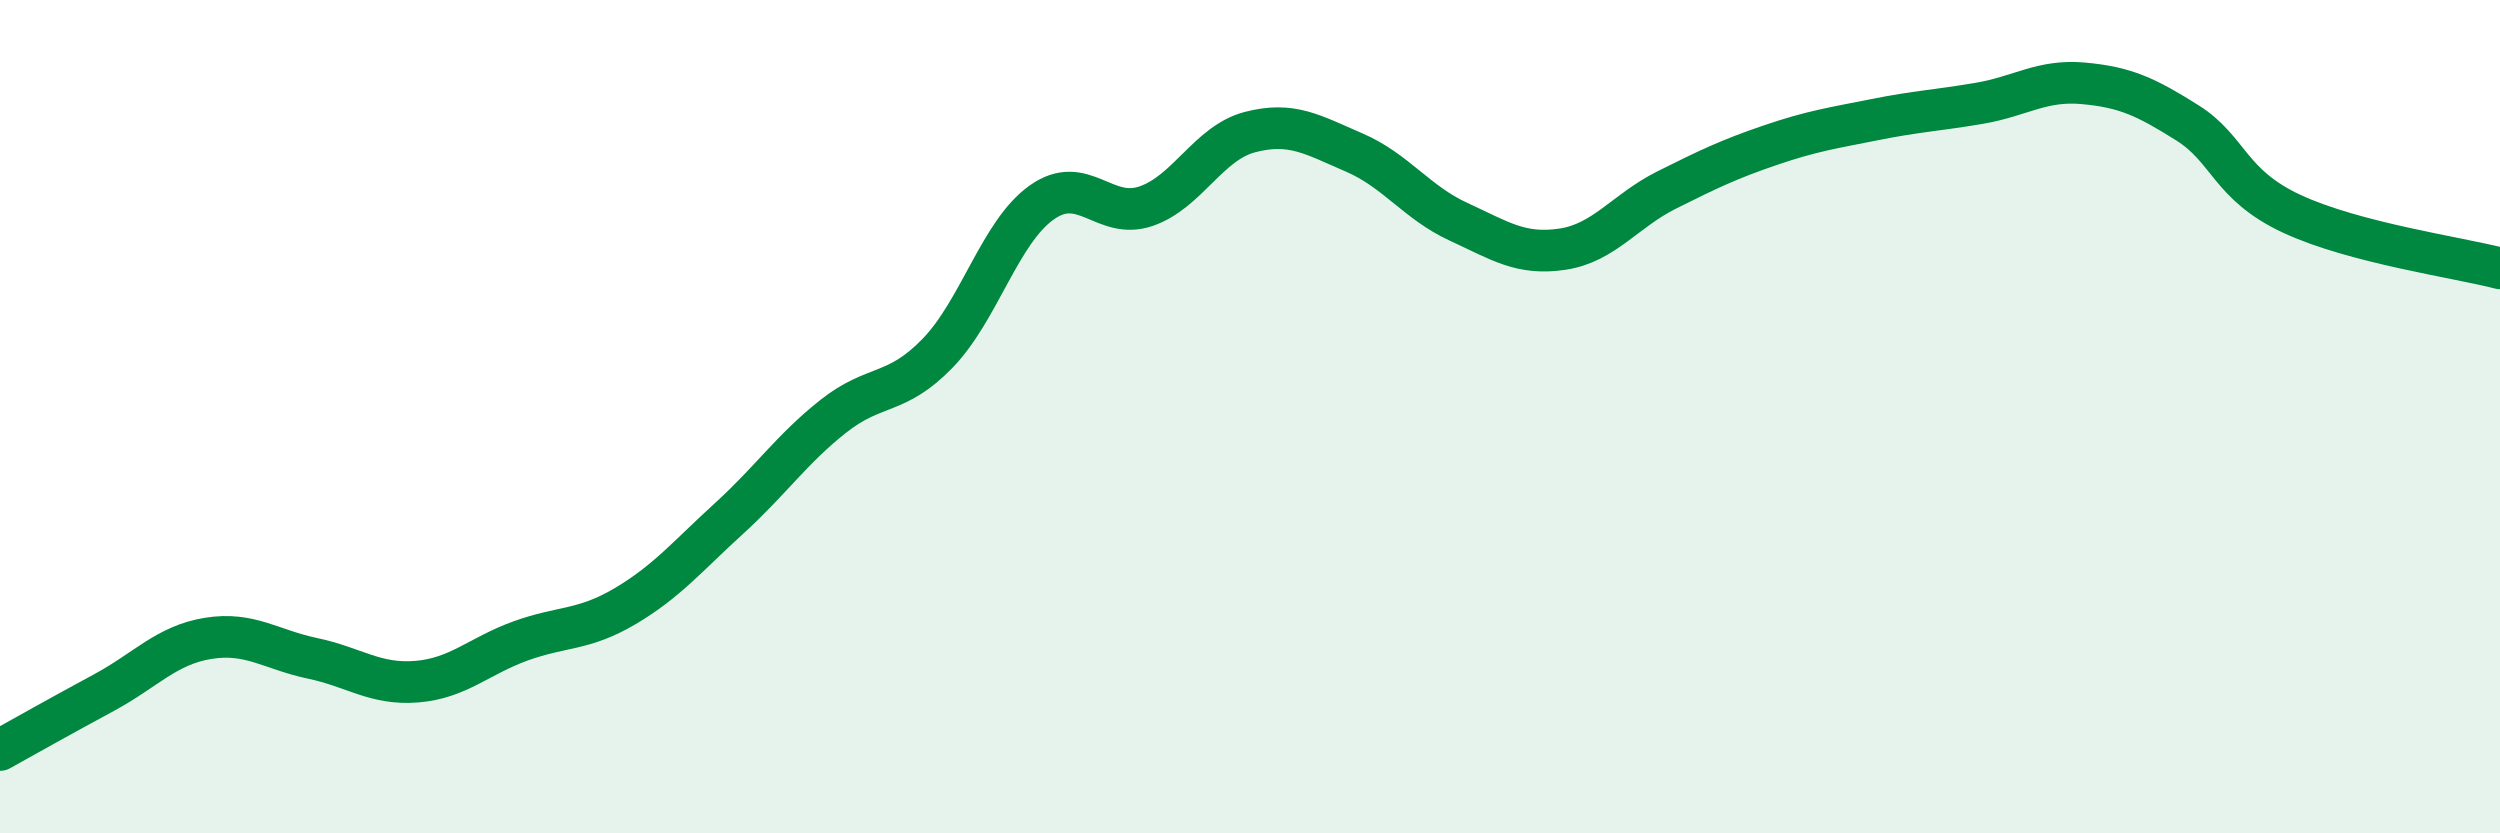 
    <svg width="60" height="20" viewBox="0 0 60 20" xmlns="http://www.w3.org/2000/svg">
      <path
        d="M 0,18 C 0.5,17.72 1.5,17.16 2.5,16.62 C 3.5,16.08 4,15.48 5,15.32 C 6,15.16 6.5,15.59 7.5,15.8 C 8.5,16.01 9,16.44 10,16.36 C 11,16.28 11.5,15.74 12.5,15.38 C 13.5,15.02 14,15.14 15,14.55 C 16,13.96 16.5,13.35 17.5,12.44 C 18.5,11.53 19,10.78 20,9.99 C 21,9.2 21.5,9.51 22.5,8.48 C 23.5,7.45 24,5.57 25,4.86 C 26,4.15 26.5,5.29 27.5,4.95 C 28.5,4.61 29,3.43 30,3.17 C 31,2.91 31.5,3.23 32.5,3.66 C 33.5,4.09 34,4.86 35,5.32 C 36,5.78 36.5,6.13 37.5,5.98 C 38.5,5.83 39,5.06 40,4.56 C 41,4.06 41.5,3.82 42.5,3.48 C 43.5,3.14 44,3.07 45,2.87 C 46,2.67 46.5,2.65 47.5,2.48 C 48.5,2.31 49,1.91 50,2 C 51,2.09 51.5,2.32 52.5,2.95 C 53.5,3.58 53.5,4.43 55,5.13 C 56.5,5.83 59,6.18 60,6.44L60 20L0 20Z"
        fill="#008740"
        opacity="0.1"
        stroke-linecap="round"
        stroke-linejoin="round"
      />
      <path
        d="M 0,18 C 0.5,17.72 1.5,17.16 2.5,16.62 C 3.5,16.08 4,15.48 5,15.32 C 6,15.16 6.5,15.59 7.5,15.8 C 8.5,16.01 9,16.44 10,16.36 C 11,16.28 11.5,15.74 12.5,15.38 C 13.5,15.02 14,15.14 15,14.55 C 16,13.96 16.5,13.35 17.5,12.44 C 18.5,11.53 19,10.78 20,9.99 C 21,9.2 21.5,9.51 22.5,8.48 C 23.5,7.45 24,5.57 25,4.86 C 26,4.15 26.5,5.29 27.5,4.95 C 28.5,4.61 29,3.43 30,3.17 C 31,2.91 31.5,3.23 32.5,3.66 C 33.5,4.09 34,4.86 35,5.32 C 36,5.78 36.5,6.13 37.5,5.98 C 38.5,5.83 39,5.06 40,4.56 C 41,4.06 41.5,3.82 42.5,3.48 C 43.5,3.14 44,3.07 45,2.87 C 46,2.67 46.5,2.65 47.5,2.48 C 48.5,2.31 49,1.91 50,2 C 51,2.09 51.5,2.32 52.5,2.95 C 53.5,3.58 53.5,4.43 55,5.13 C 56.5,5.83 59,6.18 60,6.44"
        stroke="#008740"
        stroke-width="1"
        fill="none"
        stroke-linecap="round"
        stroke-linejoin="round"
      />
    </svg>
  